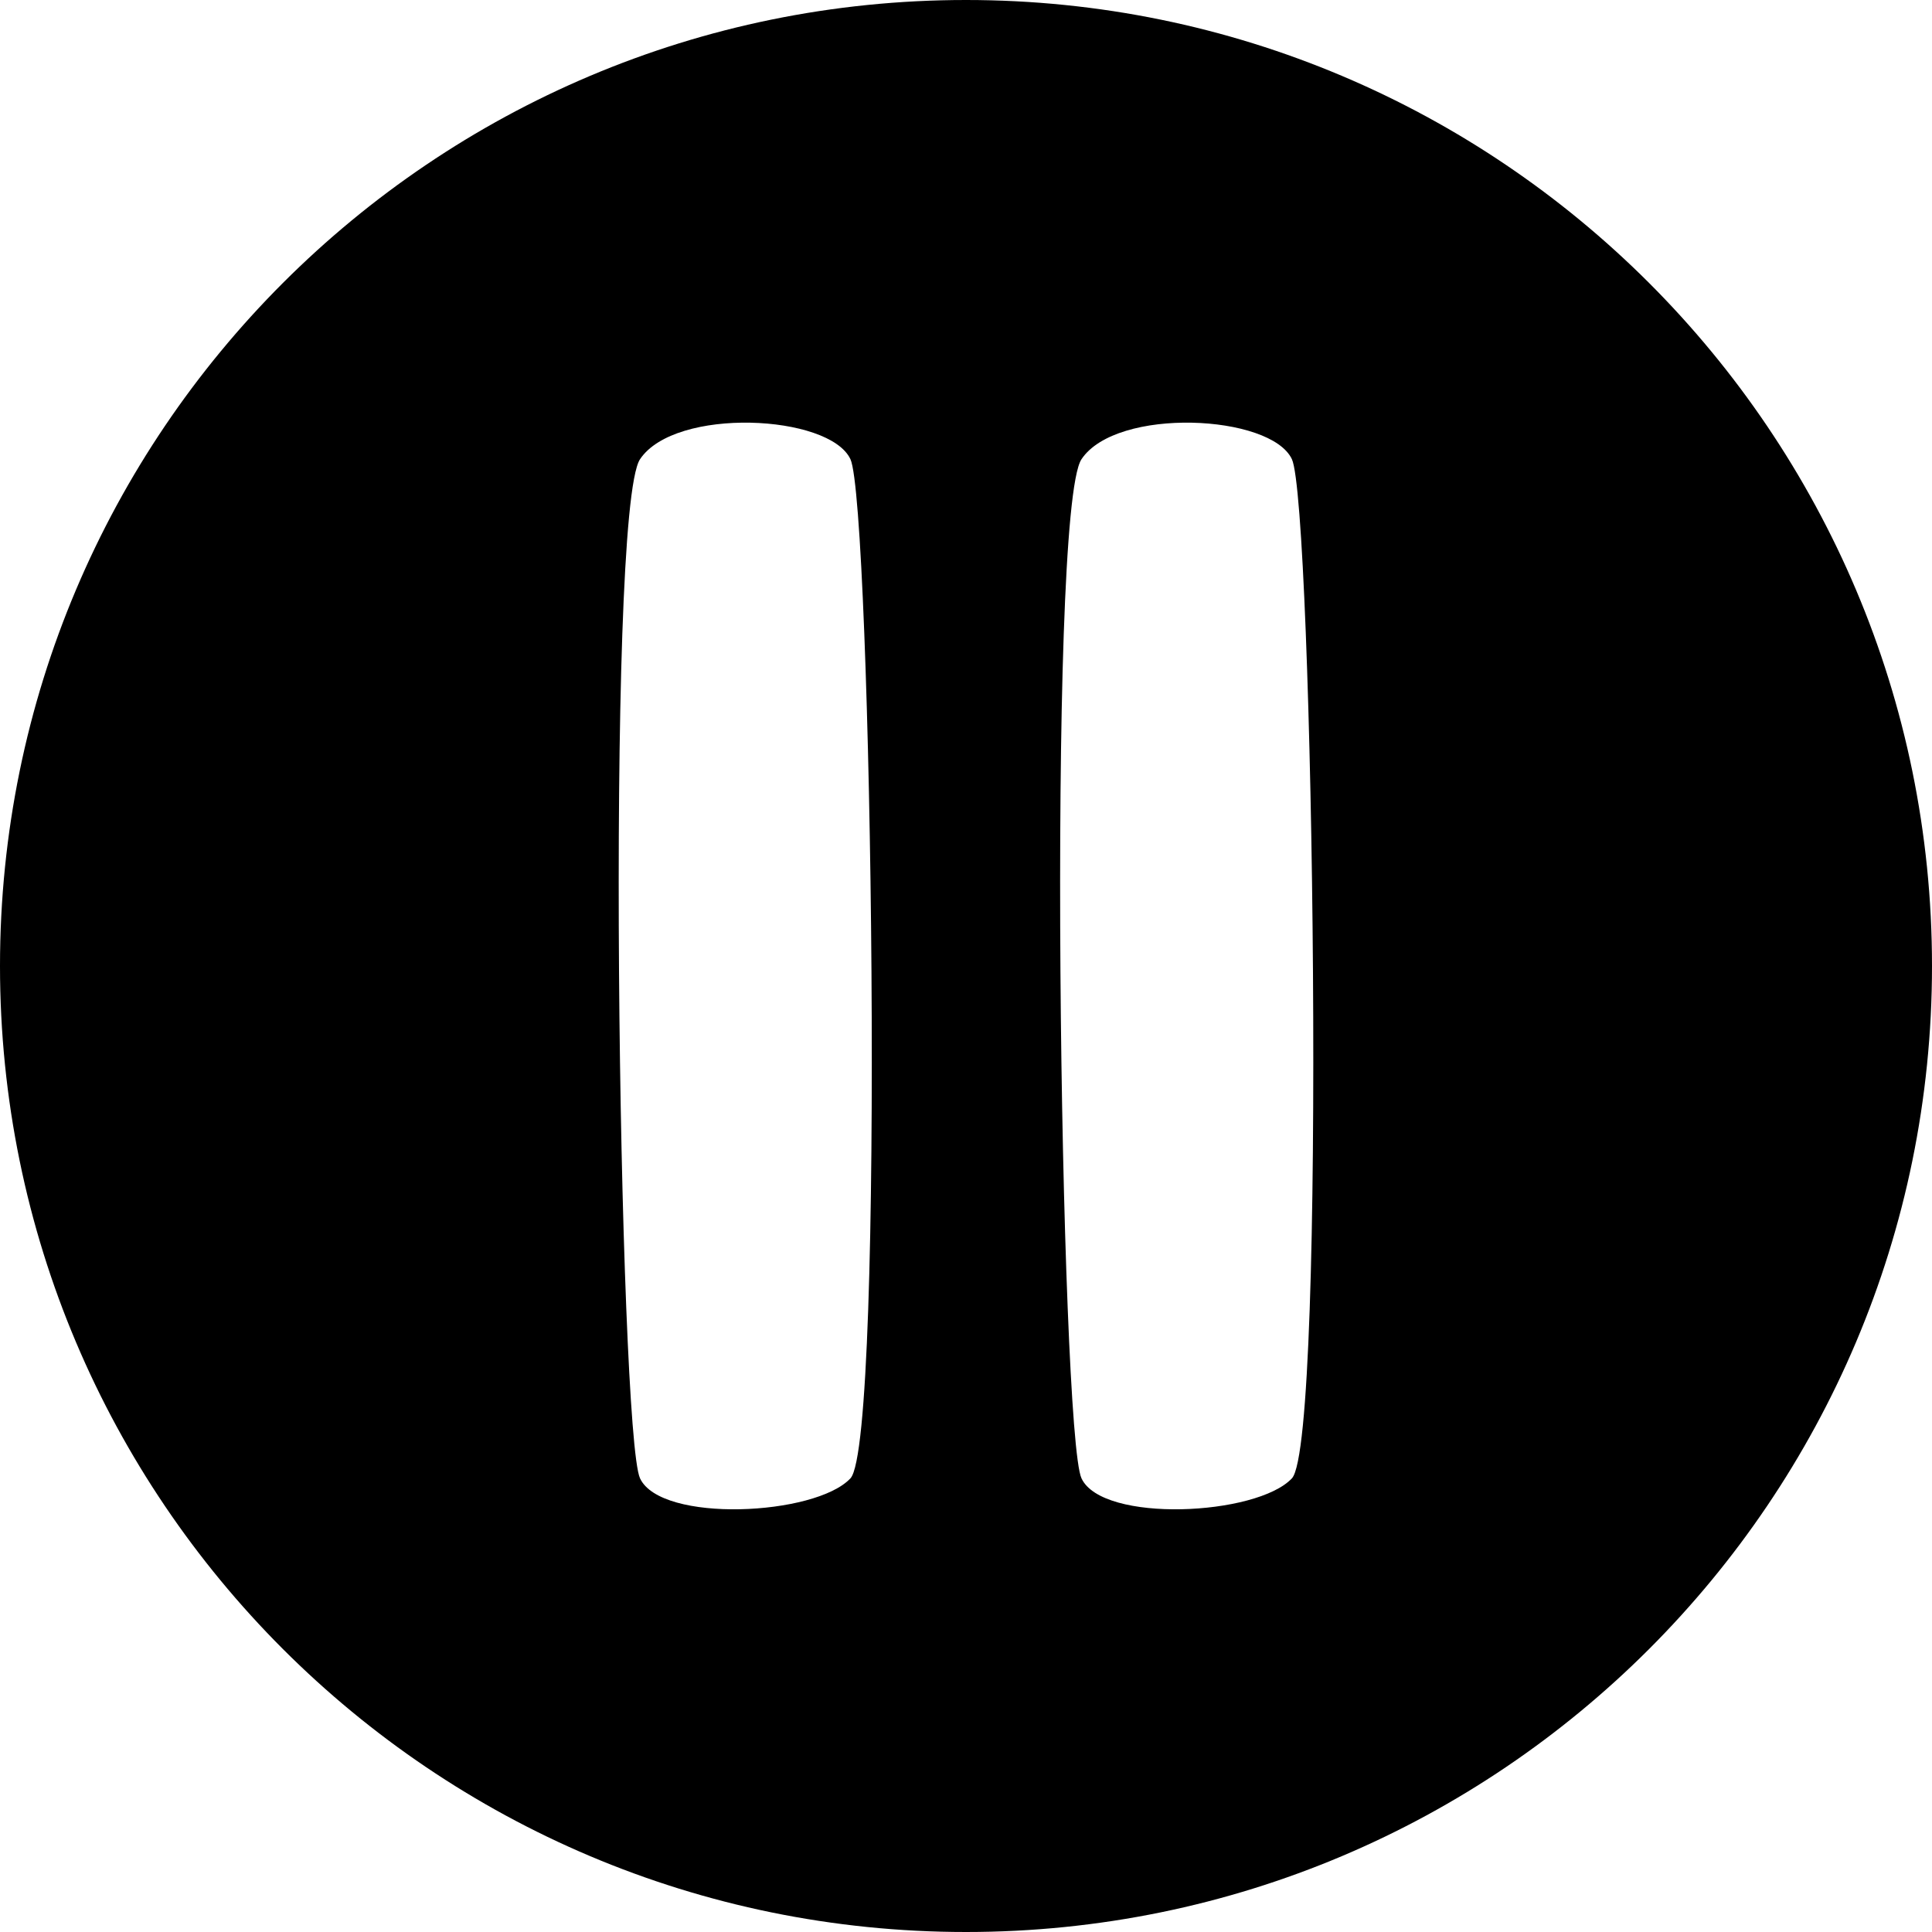 <?xml version="1.0" encoding="utf-8"?>
<!-- Generator: Adobe Illustrator 16.0.4, SVG Export Plug-In . SVG Version: 6.00 Build 0)  -->
<!DOCTYPE svg PUBLIC "-//W3C//DTD SVG 1.1//EN" "http://www.w3.org/Graphics/SVG/1.1/DTD/svg11.dtd">
<svg version="1.1" id="Capa_1" xmlns="http://www.w3.org/2000/svg" xmlns:xlink="http://www.w3.org/1999/xlink" x="0px" y="0px"
	 width="32px" height="32px" viewBox="0 0 32 32" enable-background="new 0 0 32 32" xml:space="preserve">
<g id="Icons">
	<g display="none" opacity="0.2">
		<path display="inline" fill="#FFFFFF" d="M91.659-503.002c-11.282,3.636-35.886,28.281-38.511,36.153
			c-2.621,7.851,12.065,36.154,18.865,37.705c6.793,1.59,56.584-20.436,58.154-28.284
			C131.738-465.299,102.941-506.681,91.659-503.002z"/>
		<path display="inline" fill="#FFFFFF" d="M194.628-583.16c-10.498,0.494-88.546,59.726-88.034,69.146
			c0.52,9.423,29.36,46.629,37.729,47.951c8.362,1.301,70.221-78.341,72.307-88.814C218.716-565.373,205.1-583.699,194.628-583.16z"
			/>
		<path display="inline" fill="#FFFFFF" d="M509.562-869.604c-10.933-15.145-35.498-16.26-56.115-3.016
			c-7.87-4.009-17.023-7.233-27.768-9.215c0,0-391.393,317.515-477.854,378.833c0,0-3.302,7.003-8.776,18.407
			c98.11,68.715,86.958,120.569,86.958,120.569c-27.149-66.916-95.885-102.037-95.905-102.037
			c-24.626,50.699-68.835,139.307-92.308,172.114c0,0-0.04,18.015,22.025,29.48c0,0,150.072-101.024,193.329-109.639
			c0,0,23.884-23.283,60.697-58.922c-20.121,10.308-43.197,20.062-52.826,20.659c-16.772,1.053-36.153-39.437-34.584-53.776
			c1.57-14.338,153.521-139.574,176.039-137.984c22.539,1.57,29.875,22.518,30.414,37.725c0.204,6.548-13.656,26.546-30.414,48.012
			C315.733-627.063,458.657-762.237,499.56-792.235c0,0,0.414-10.661-3.14-24.688C514.104-832.272,520.117-854.937,509.562-869.604z
			 M-105.842-287.008c0,0-2.542-32.478-33.638-43.818C-139.479-330.826-87.251-354.461-105.842-287.008z"/>
	</g>
	<path display="none" opacity="0.5" fill="#71C8EA" enable-background="new    " d="M1462.705-553.345l3.333,3.333
		c0,0,17-13.666,32.5-11.833c0,0,21-27.999,50-37.833c0,0,17.667-9.834,7.167-30.667s-24.327-12.938-31.167-8
		c-9.583,6.916-39.771,40.322-51.5,56.333C1473.038-582.012,1476.538-565.678,1462.705-553.345z"/>
	<path d="M16,0C7.164,0,0,7.163,0,16s7.164,16,16,16s16-7.163,16-16S24.836,0,16,0z M14.086,24.486
		c-0.582,0.621-3.137,0.744-3.485,0c-0.348-0.743-0.58-16.011,0-16.88c0.581-0.869,3.137-0.744,3.485,0S14.667,23.867,14.086,24.486
		z M21.398,24.486c-0.582,0.621-3.138,0.744-3.485,0c-0.349-0.743-0.581-16.011,0-16.88c0.58-0.869,3.136-0.744,3.485,0
		C21.748,8.351,21.979,23.867,21.398,24.486z"/>
</g>
</svg>
